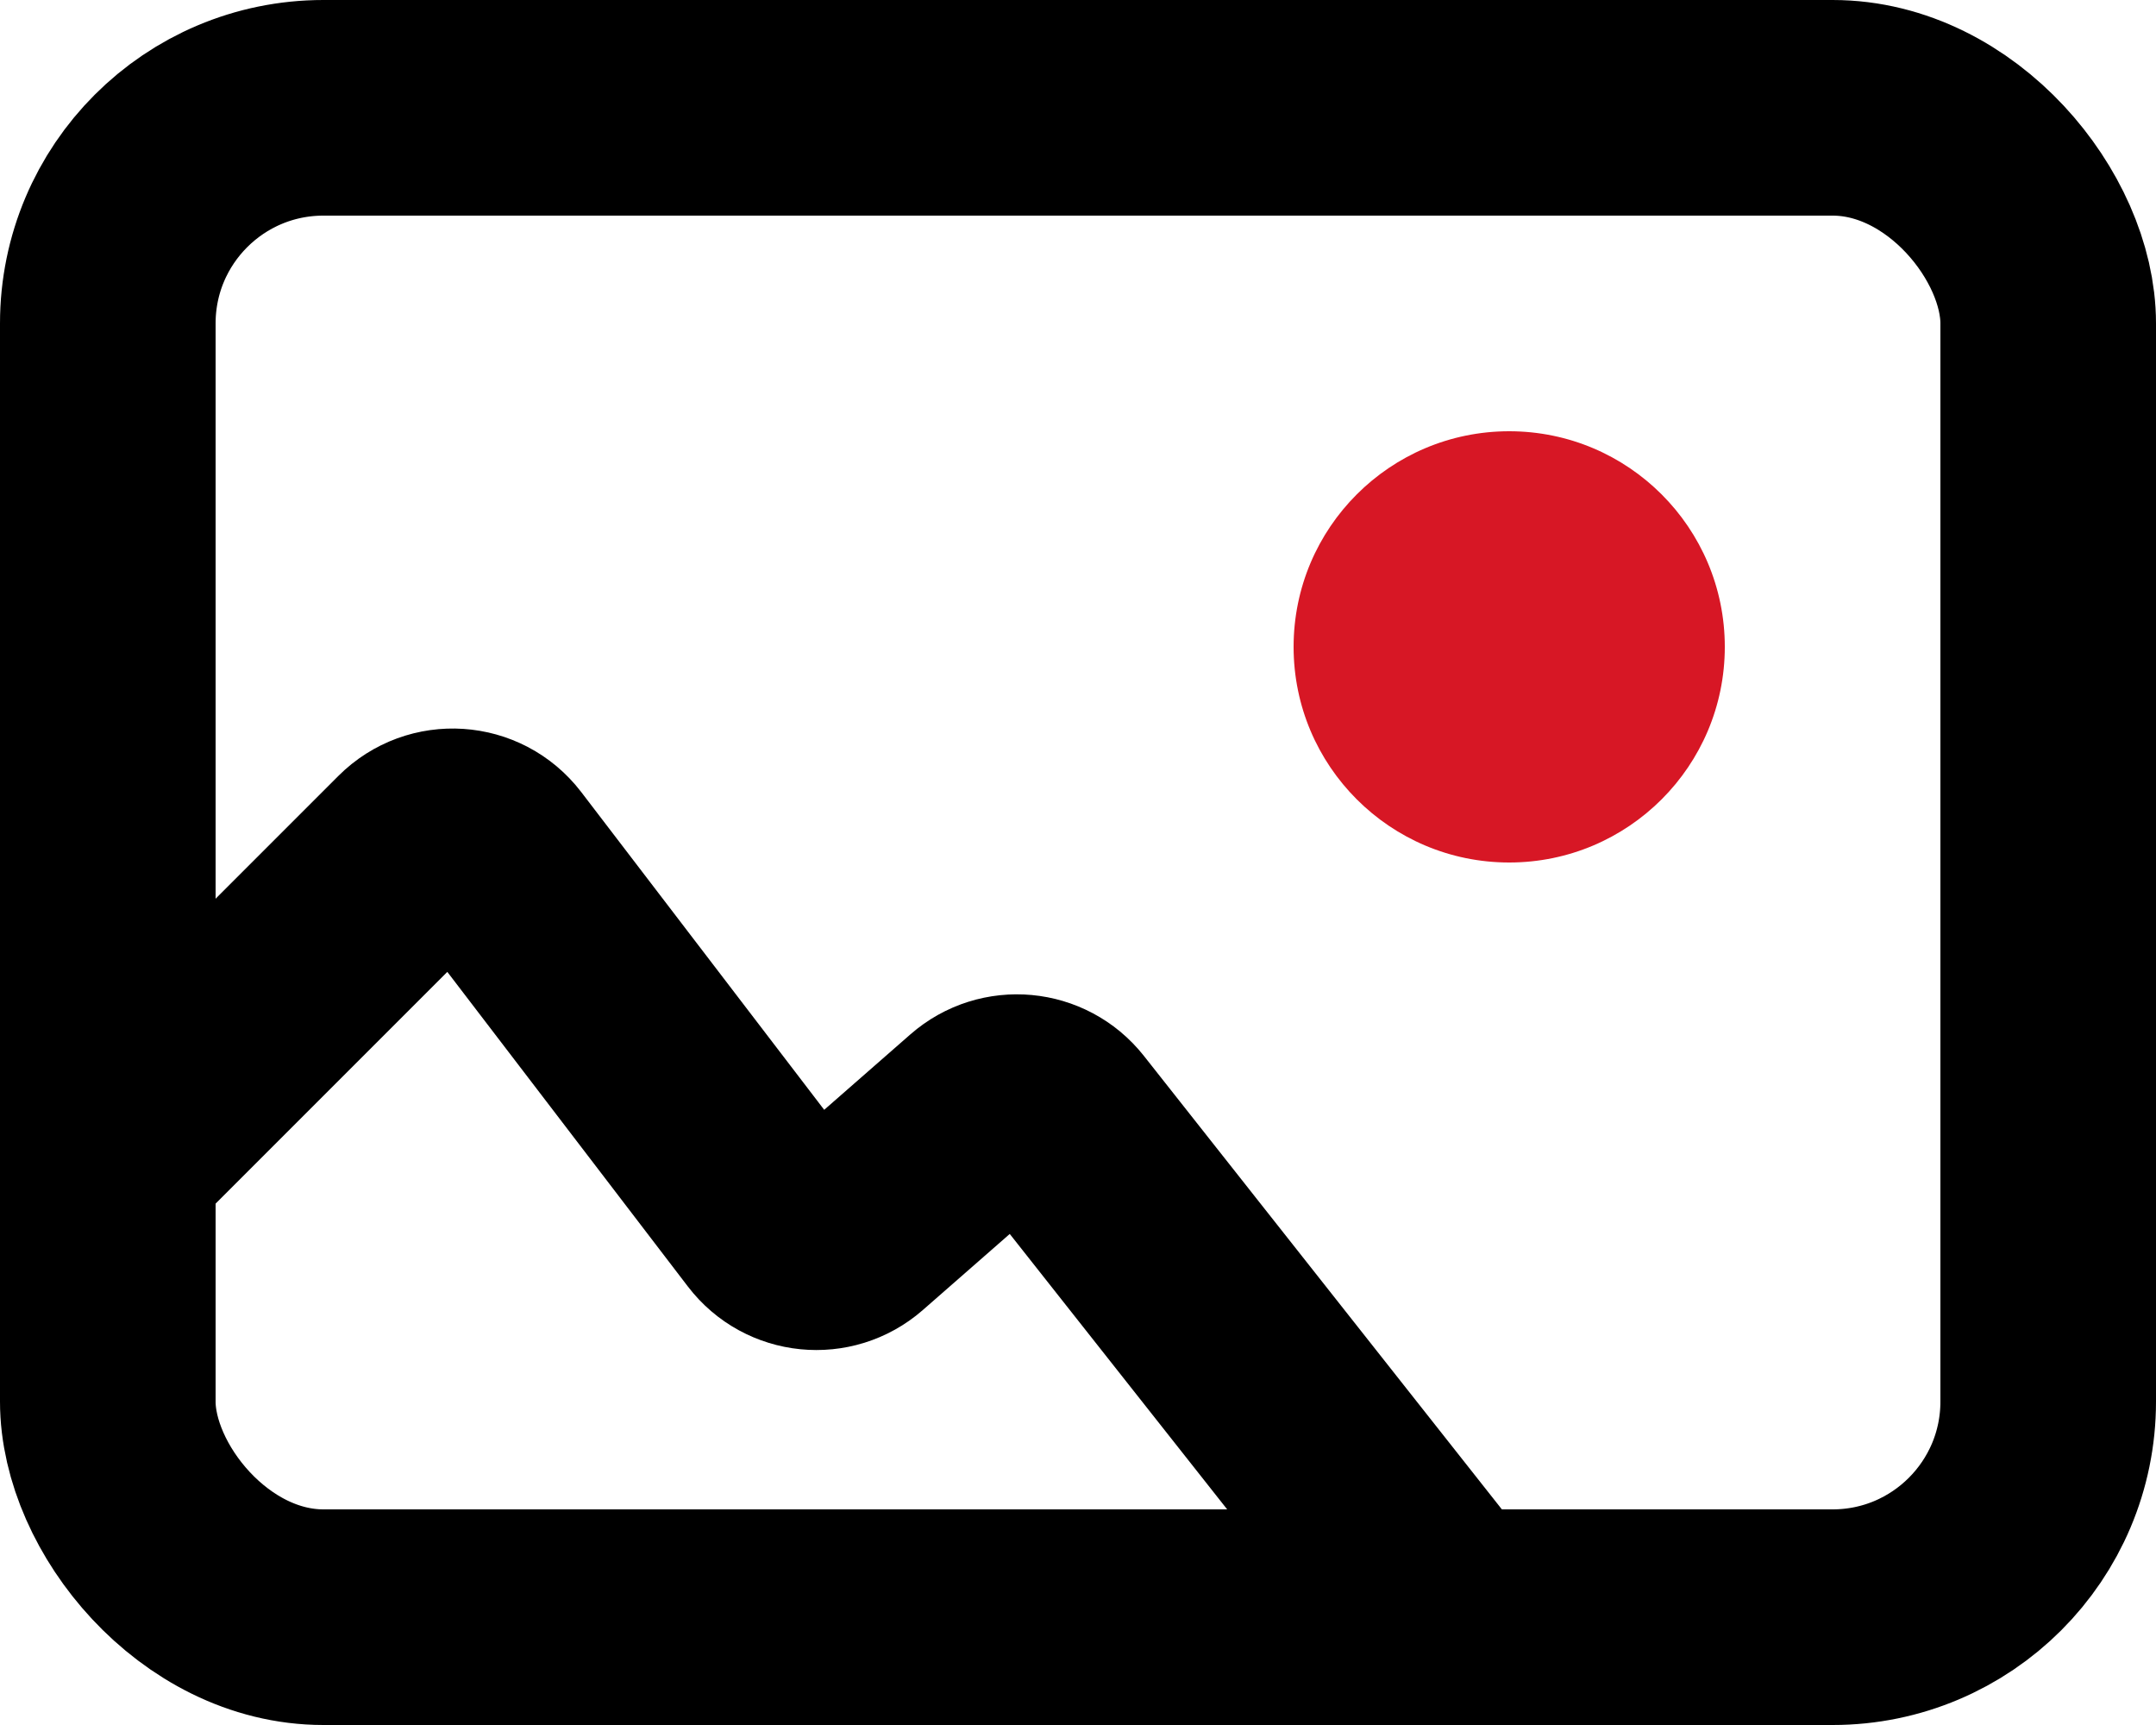 <?xml version="1.0" encoding="UTF-8"?> <svg xmlns="http://www.w3.org/2000/svg" width="40" height="32" viewBox="0 0 40 32" fill="none"> <rect x="2" y="2" width="36" height="28" rx="4" stroke="black" stroke-width="4"></rect> <circle cx="28" cy="12" r="4" fill="#D71725"></circle> <path d="M2 21.5L7.692 15.808C8.12 15.38 8.826 15.427 9.194 15.907L14.351 22.651C14.702 23.111 15.369 23.177 15.804 22.797L18.208 20.693C18.639 20.316 19.297 20.377 19.652 20.826L26.5 29.5" stroke="black" stroke-width="4"></path> </svg> 